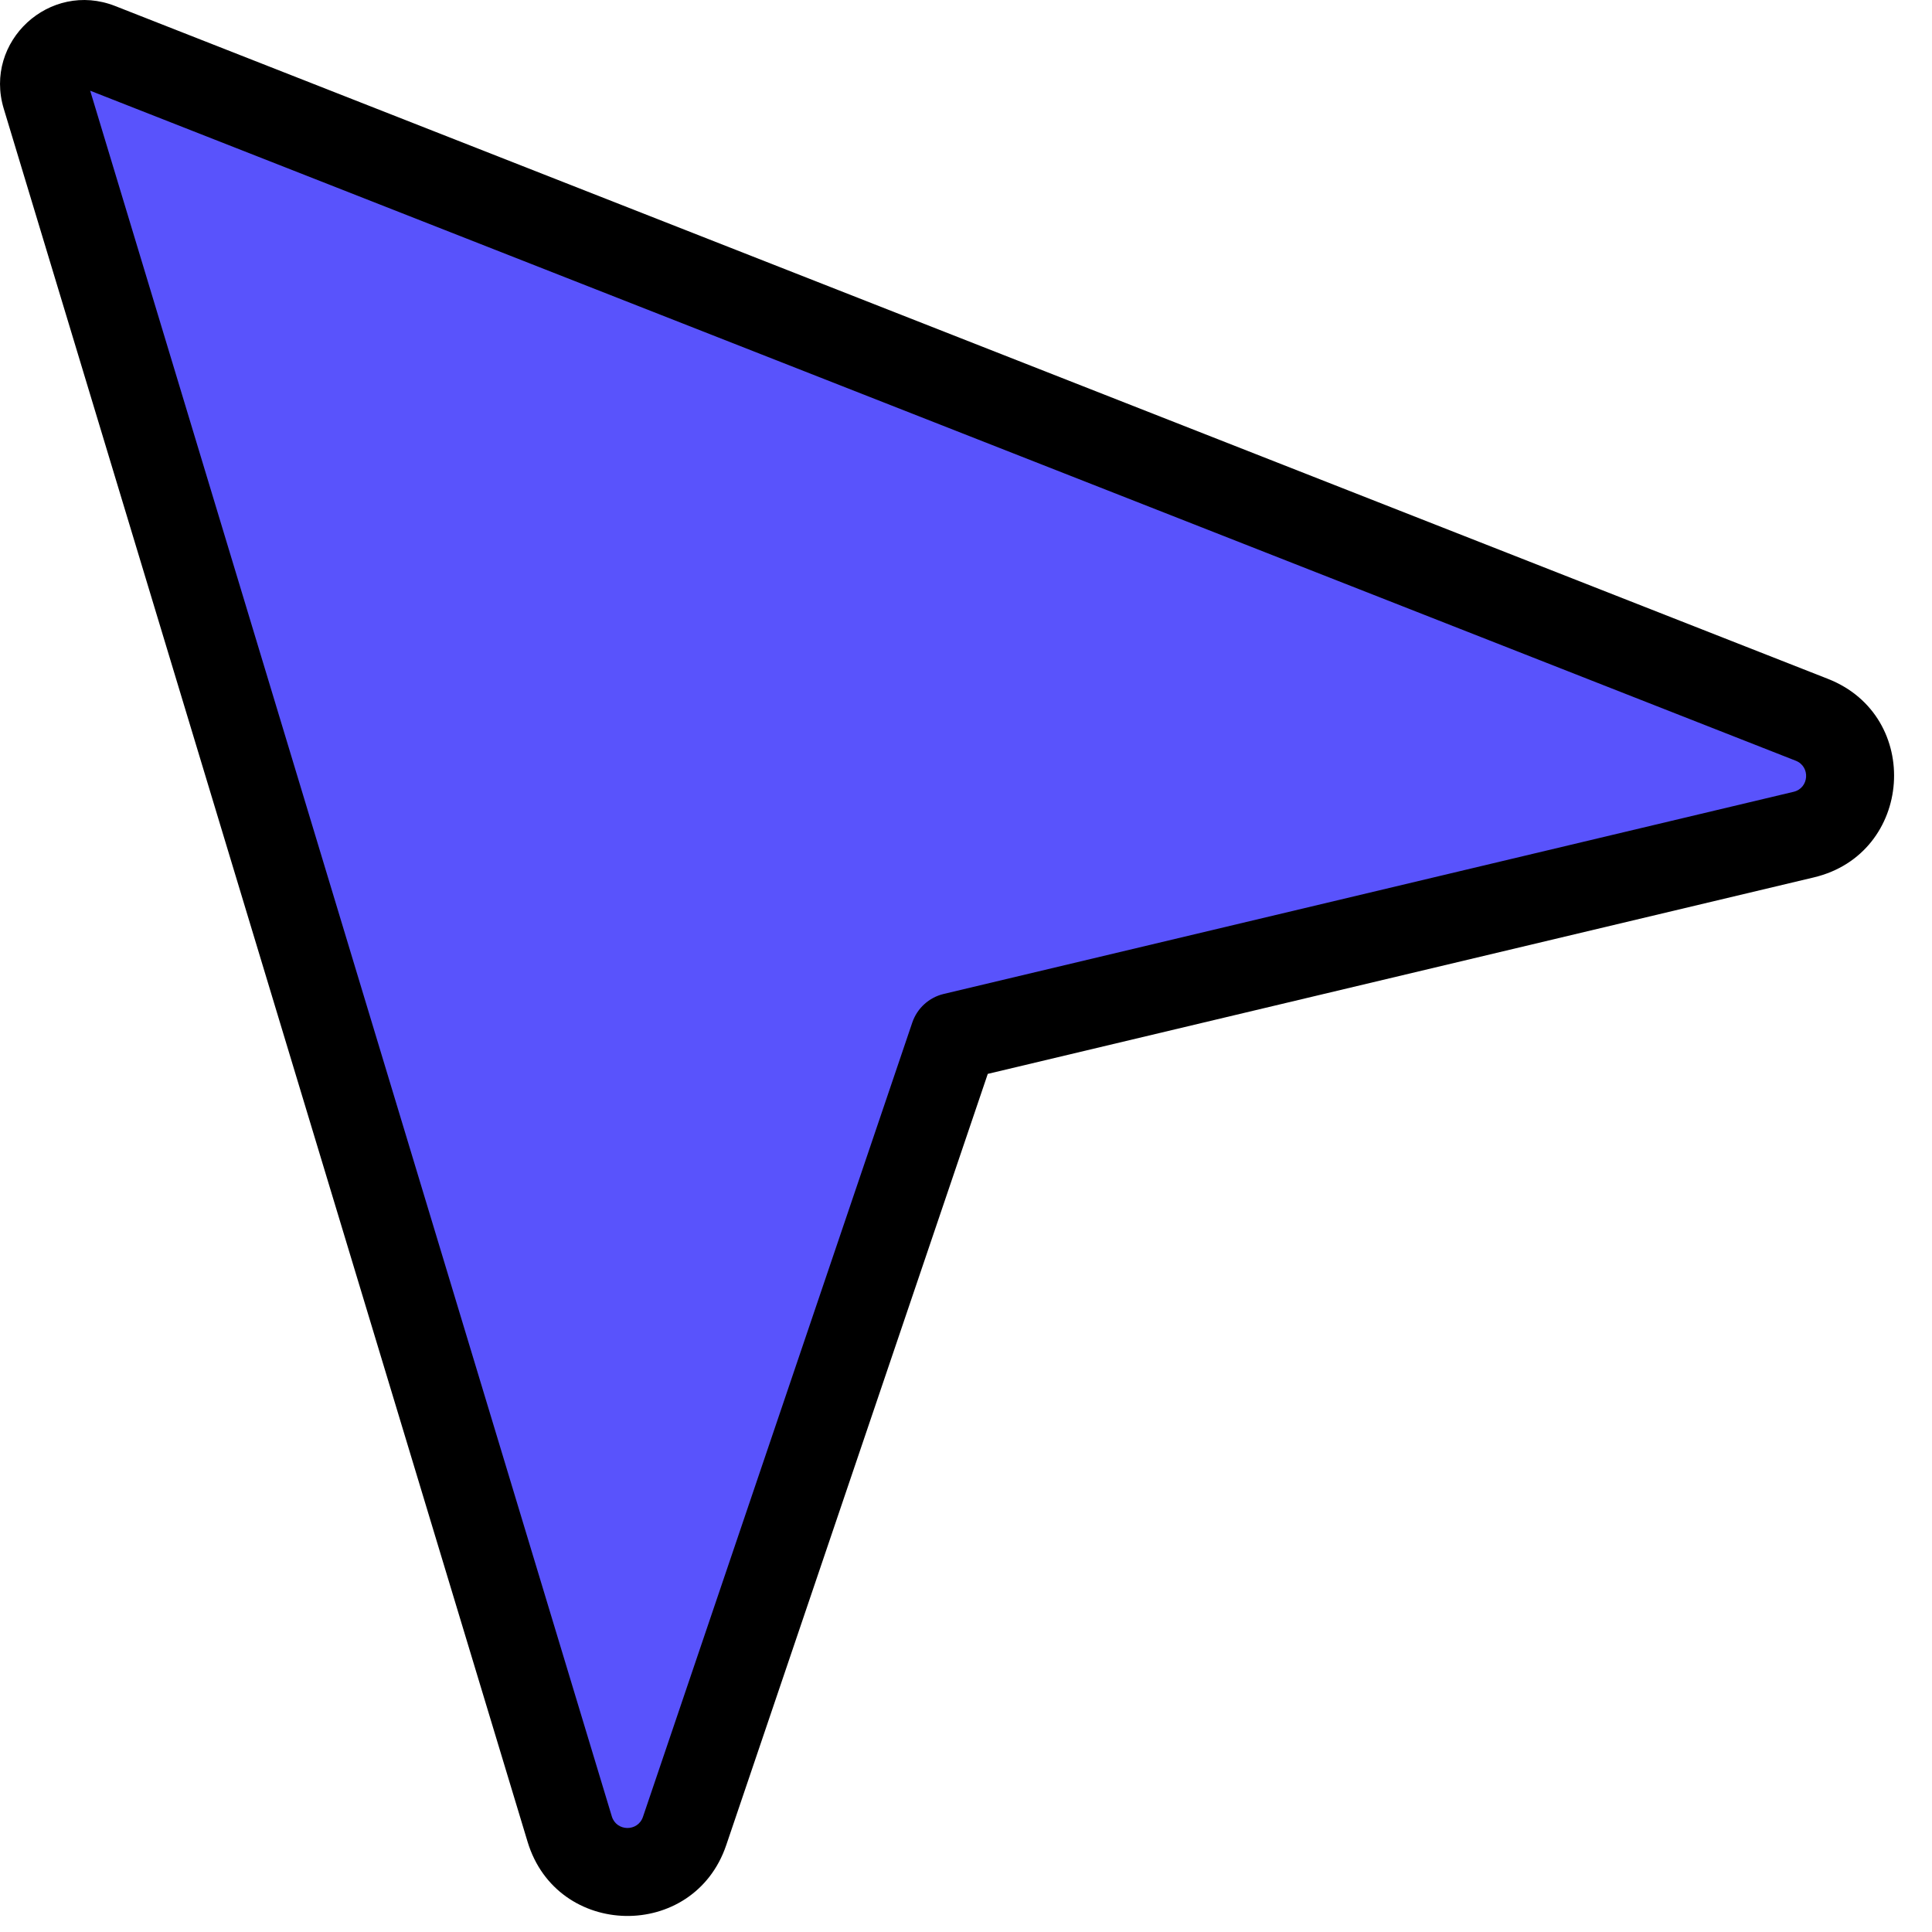 <?xml version="1.0" encoding="utf-8"?>
<svg xmlns="http://www.w3.org/2000/svg" fill="none" height="100%" overflow="visible" preserveAspectRatio="none" style="display: block;" viewBox="0 0 37 37" width="100%">
<g id="Group 1321318930">
<path d="M34.699 13.785C35.751 14.198 35.644 15.722 34.543 15.984L18.269 19.854L13.111 35.066C12.75 36.131 11.236 36.105 10.911 35.03L0.878 1.839C0.692 1.223 1.298 0.664 1.897 0.899L34.699 13.785Z" fill="#5953FC" id="Cursor"/>
<path clip-rule="evenodd" d="M1.727 1.737L11.717 34.786C11.805 35.077 12.215 35.084 12.313 34.796L17.471 19.584C17.564 19.309 17.792 19.102 18.074 19.035L34.349 15.164C34.647 15.094 34.676 14.681 34.391 14.569L1.727 1.737ZM0.072 2.082C-0.318 0.793 0.951 -0.377 2.205 0.115L35.007 13.001C36.827 13.716 36.641 16.351 34.738 16.803L18.917 20.566L13.908 35.337C13.284 37.177 10.667 37.133 10.104 35.273L0.072 2.082Z" fill="black" fill-rule="evenodd" id="Cursor (Stroke)"/>
</g>
</svg>
